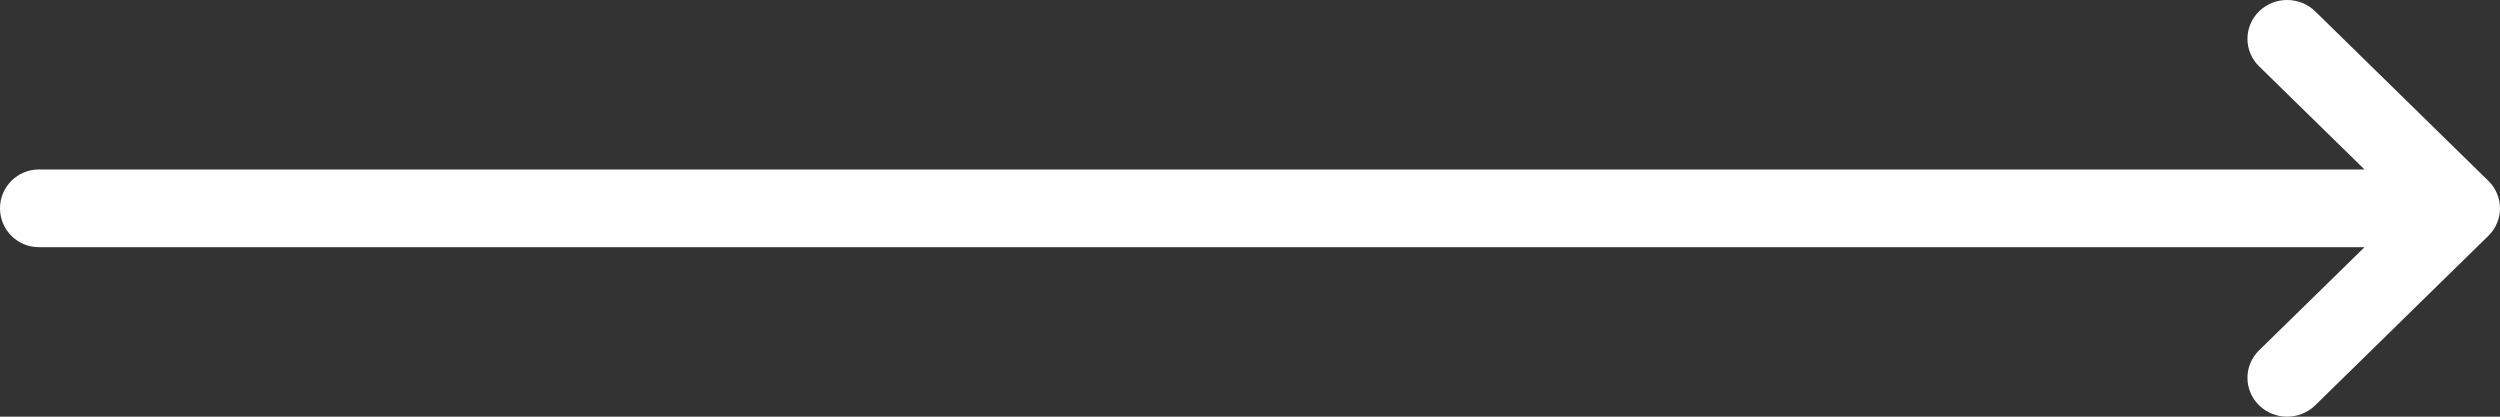 <?xml version="1.0" encoding="UTF-8"?> <svg xmlns="http://www.w3.org/2000/svg" width="48" height="8" viewBox="0 0 48 8" fill="none"><rect x="0" y="0" width="48" height="8" fill="#333333" stroke="none"/> <path fill-rule="evenodd" clip-rule="evenodd" d="M44.452 0.218L47.777 3.473C48.074 3.764 48.074 4.236 47.777 4.527L44.452 7.782C44.154 8.073 43.672 8.073 43.374 7.782C43.077 7.49 43.077 7.018 43.374 6.727L45.399 4.746L0.746 4.746C0.334 4.746 0 4.412 0 4V4C0 3.588 0.334 3.254 0.746 3.254L22.699 3.254L45.399 3.254L43.374 1.273C43.077 0.982 43.077 0.51 43.374 0.218C43.672 -0.073 44.154 -0.073 44.452 0.218Z" fill="white"></path> </svg> 